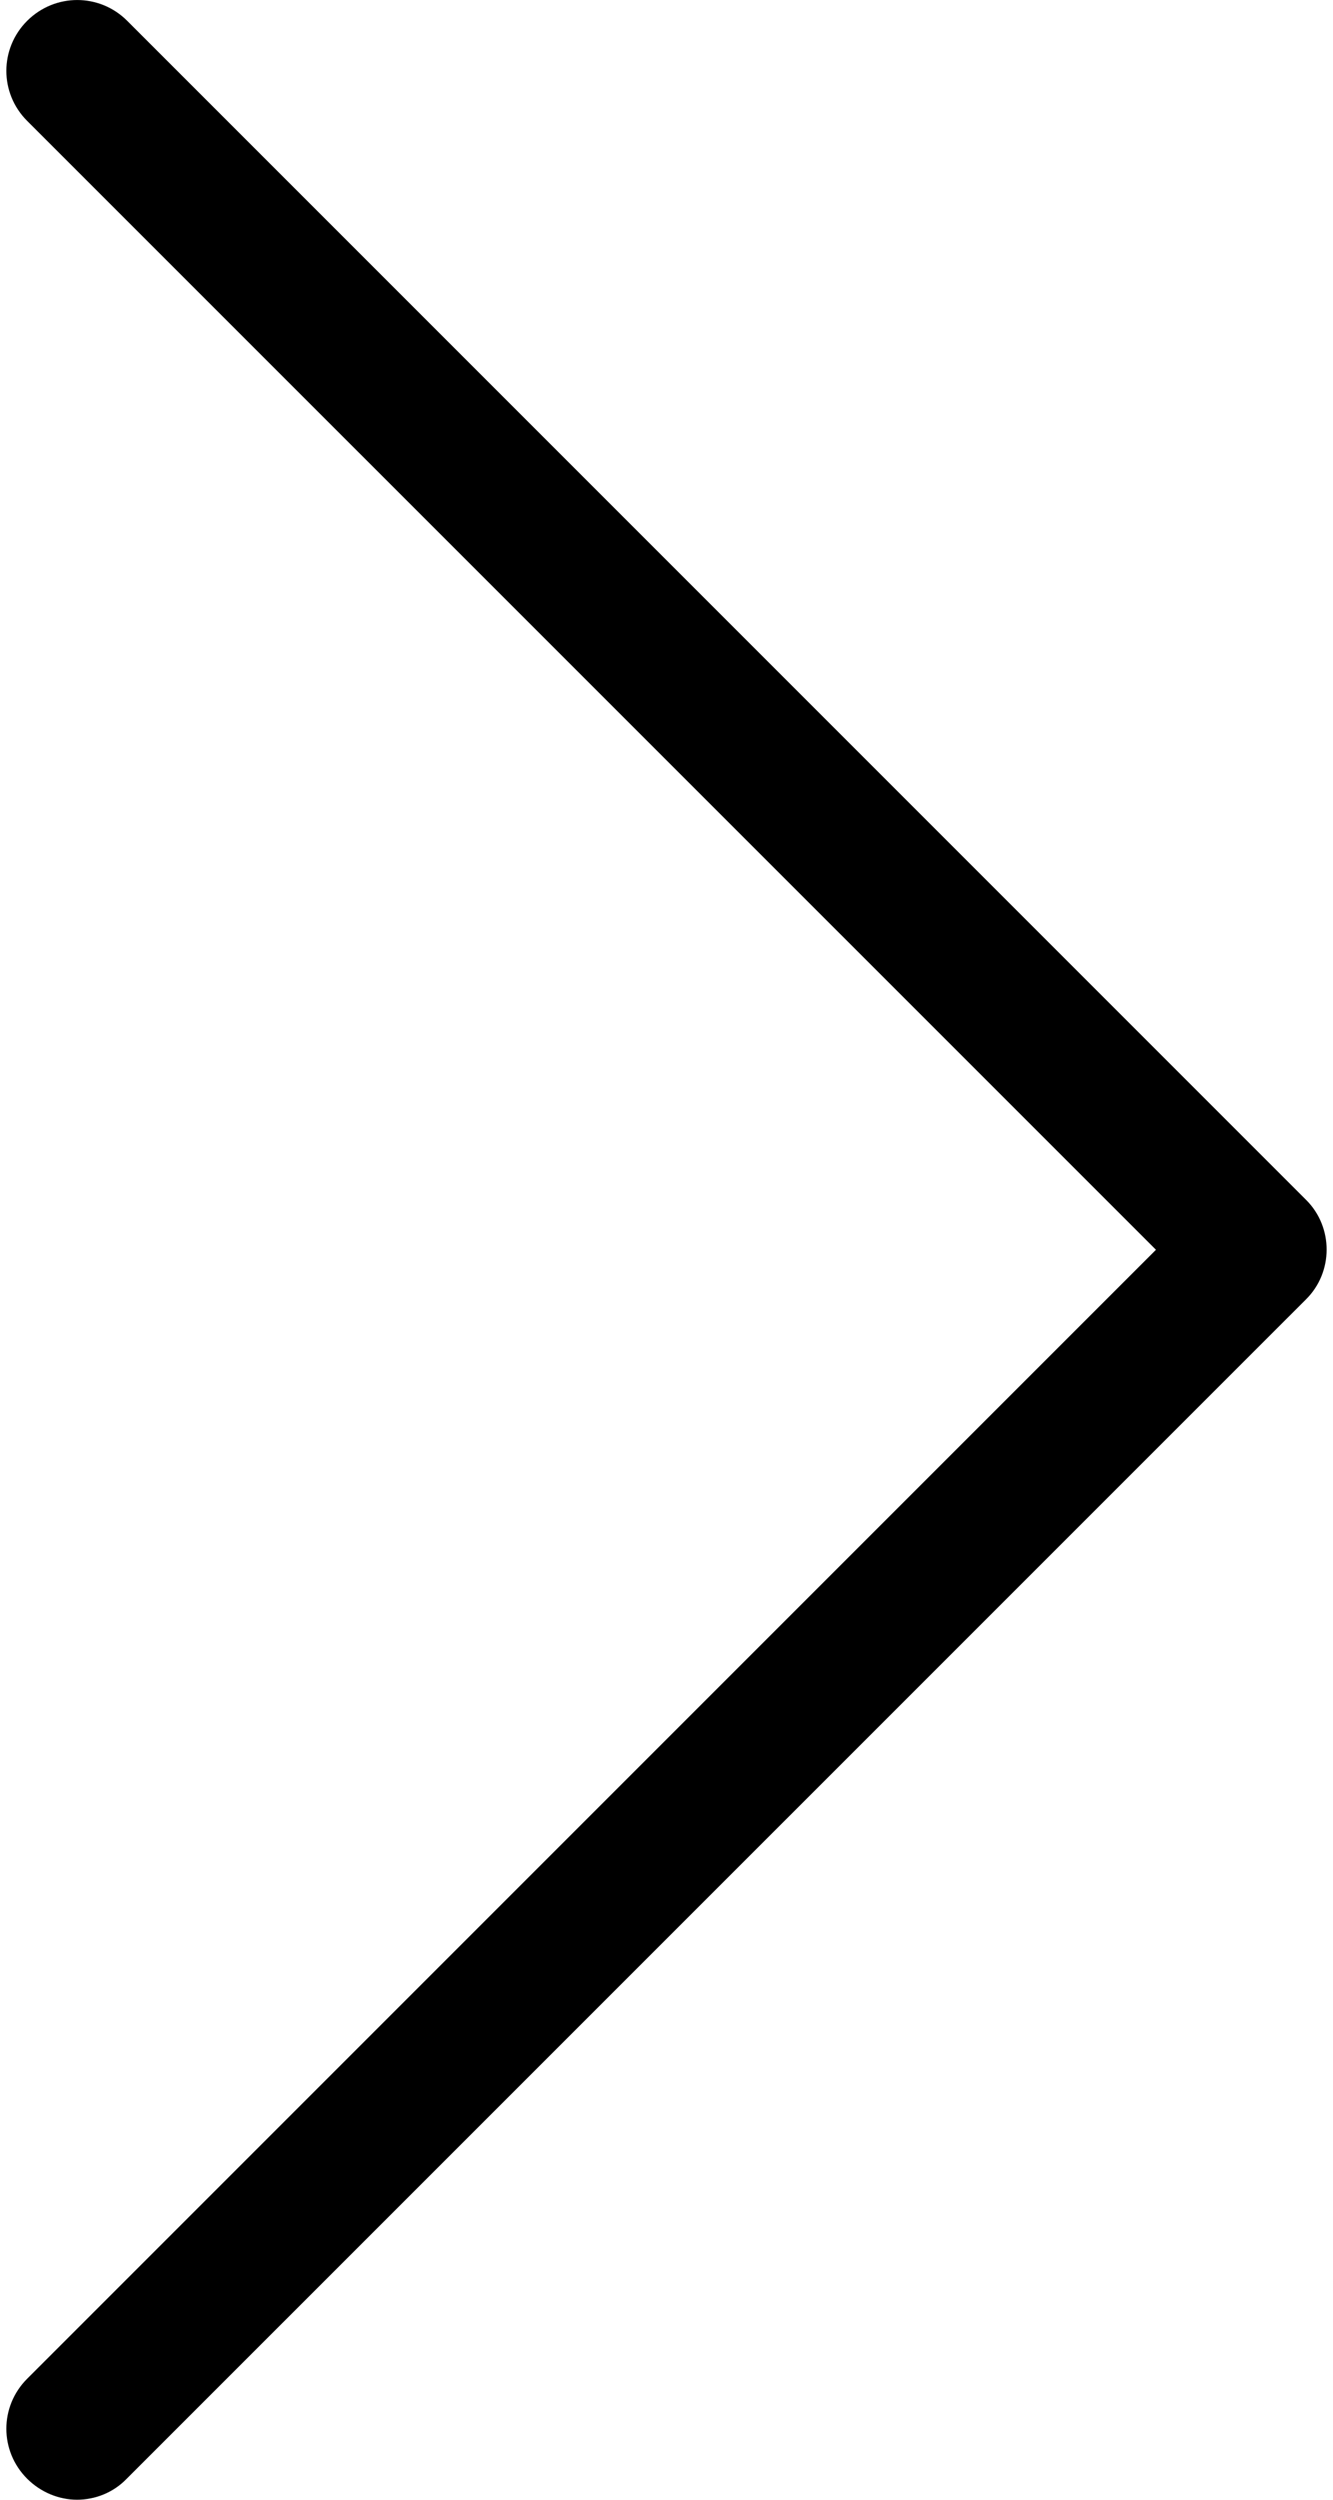<svg width="16" height="30" viewBox="0 0 16 30" fill="none" xmlns="http://www.w3.org/2000/svg">
<path d="M15.679 14.402L1.527 0.25C1.194 -0.083 0.66 -0.083 0.326 0.25C-0.007 0.583 -0.007 1.118 0.326 1.451L13.875 14.999L0.326 28.548C-0.007 28.881 -0.007 29.415 0.326 29.748C0.49 29.912 0.71 30 0.924 30C1.137 30 1.357 29.918 1.521 29.748L15.673 15.597C16.006 15.27 16.006 14.729 15.679 14.402Z" fill="black"/>
</svg>
